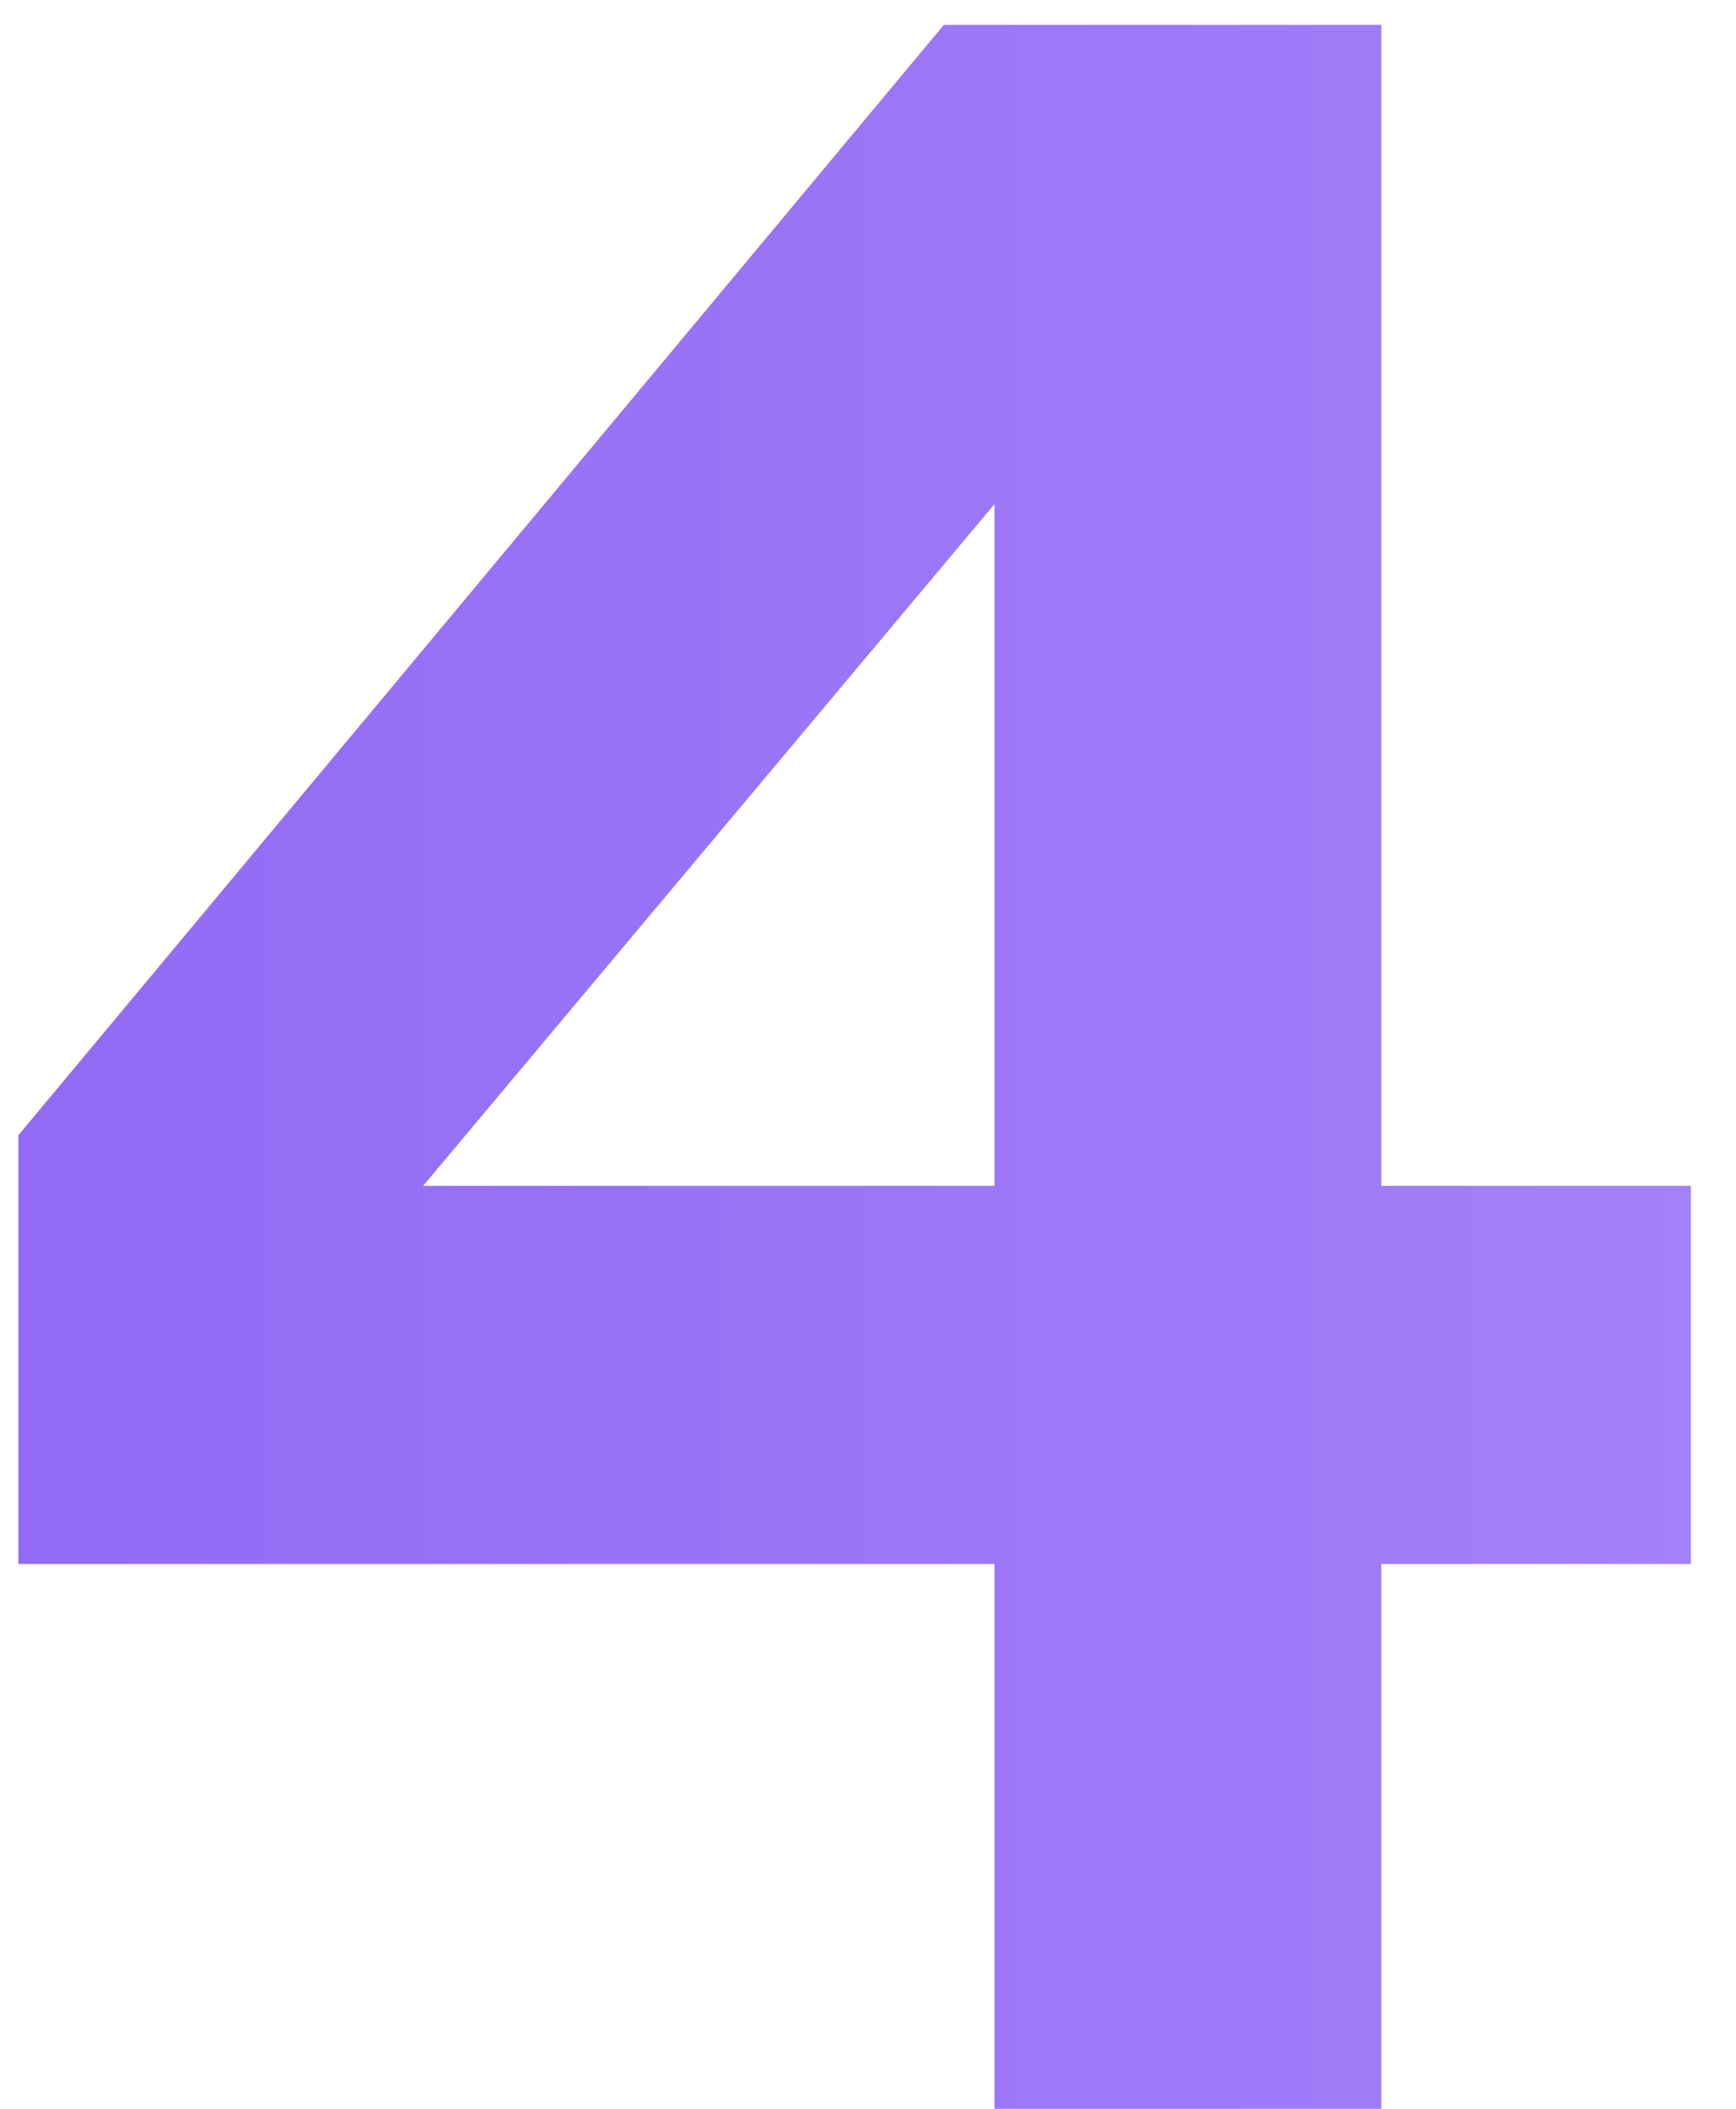 <?xml version="1.0" encoding="UTF-8"?> <svg xmlns="http://www.w3.org/2000/svg" width="28" height="34" viewBox="0 0 28 34" fill="none"><path d="M6.824 19.12H16.04V8.128L6.824 19.12ZM22.28 0.4V19.12H27.272V25.216H22.28V34H16.04V25.216H0.296V18.304L15.224 0.4H22.28Z" fill="url(#paint0_linear_15_30)"></path><defs><linearGradient id="paint0_linear_15_30" x1="-1" y1="17" x2="29" y2="17" gradientUnits="userSpaceOnUse"><stop stop-color="#9169F5"></stop><stop offset="1" stop-color="#A582FA"></stop></linearGradient></defs></svg> 